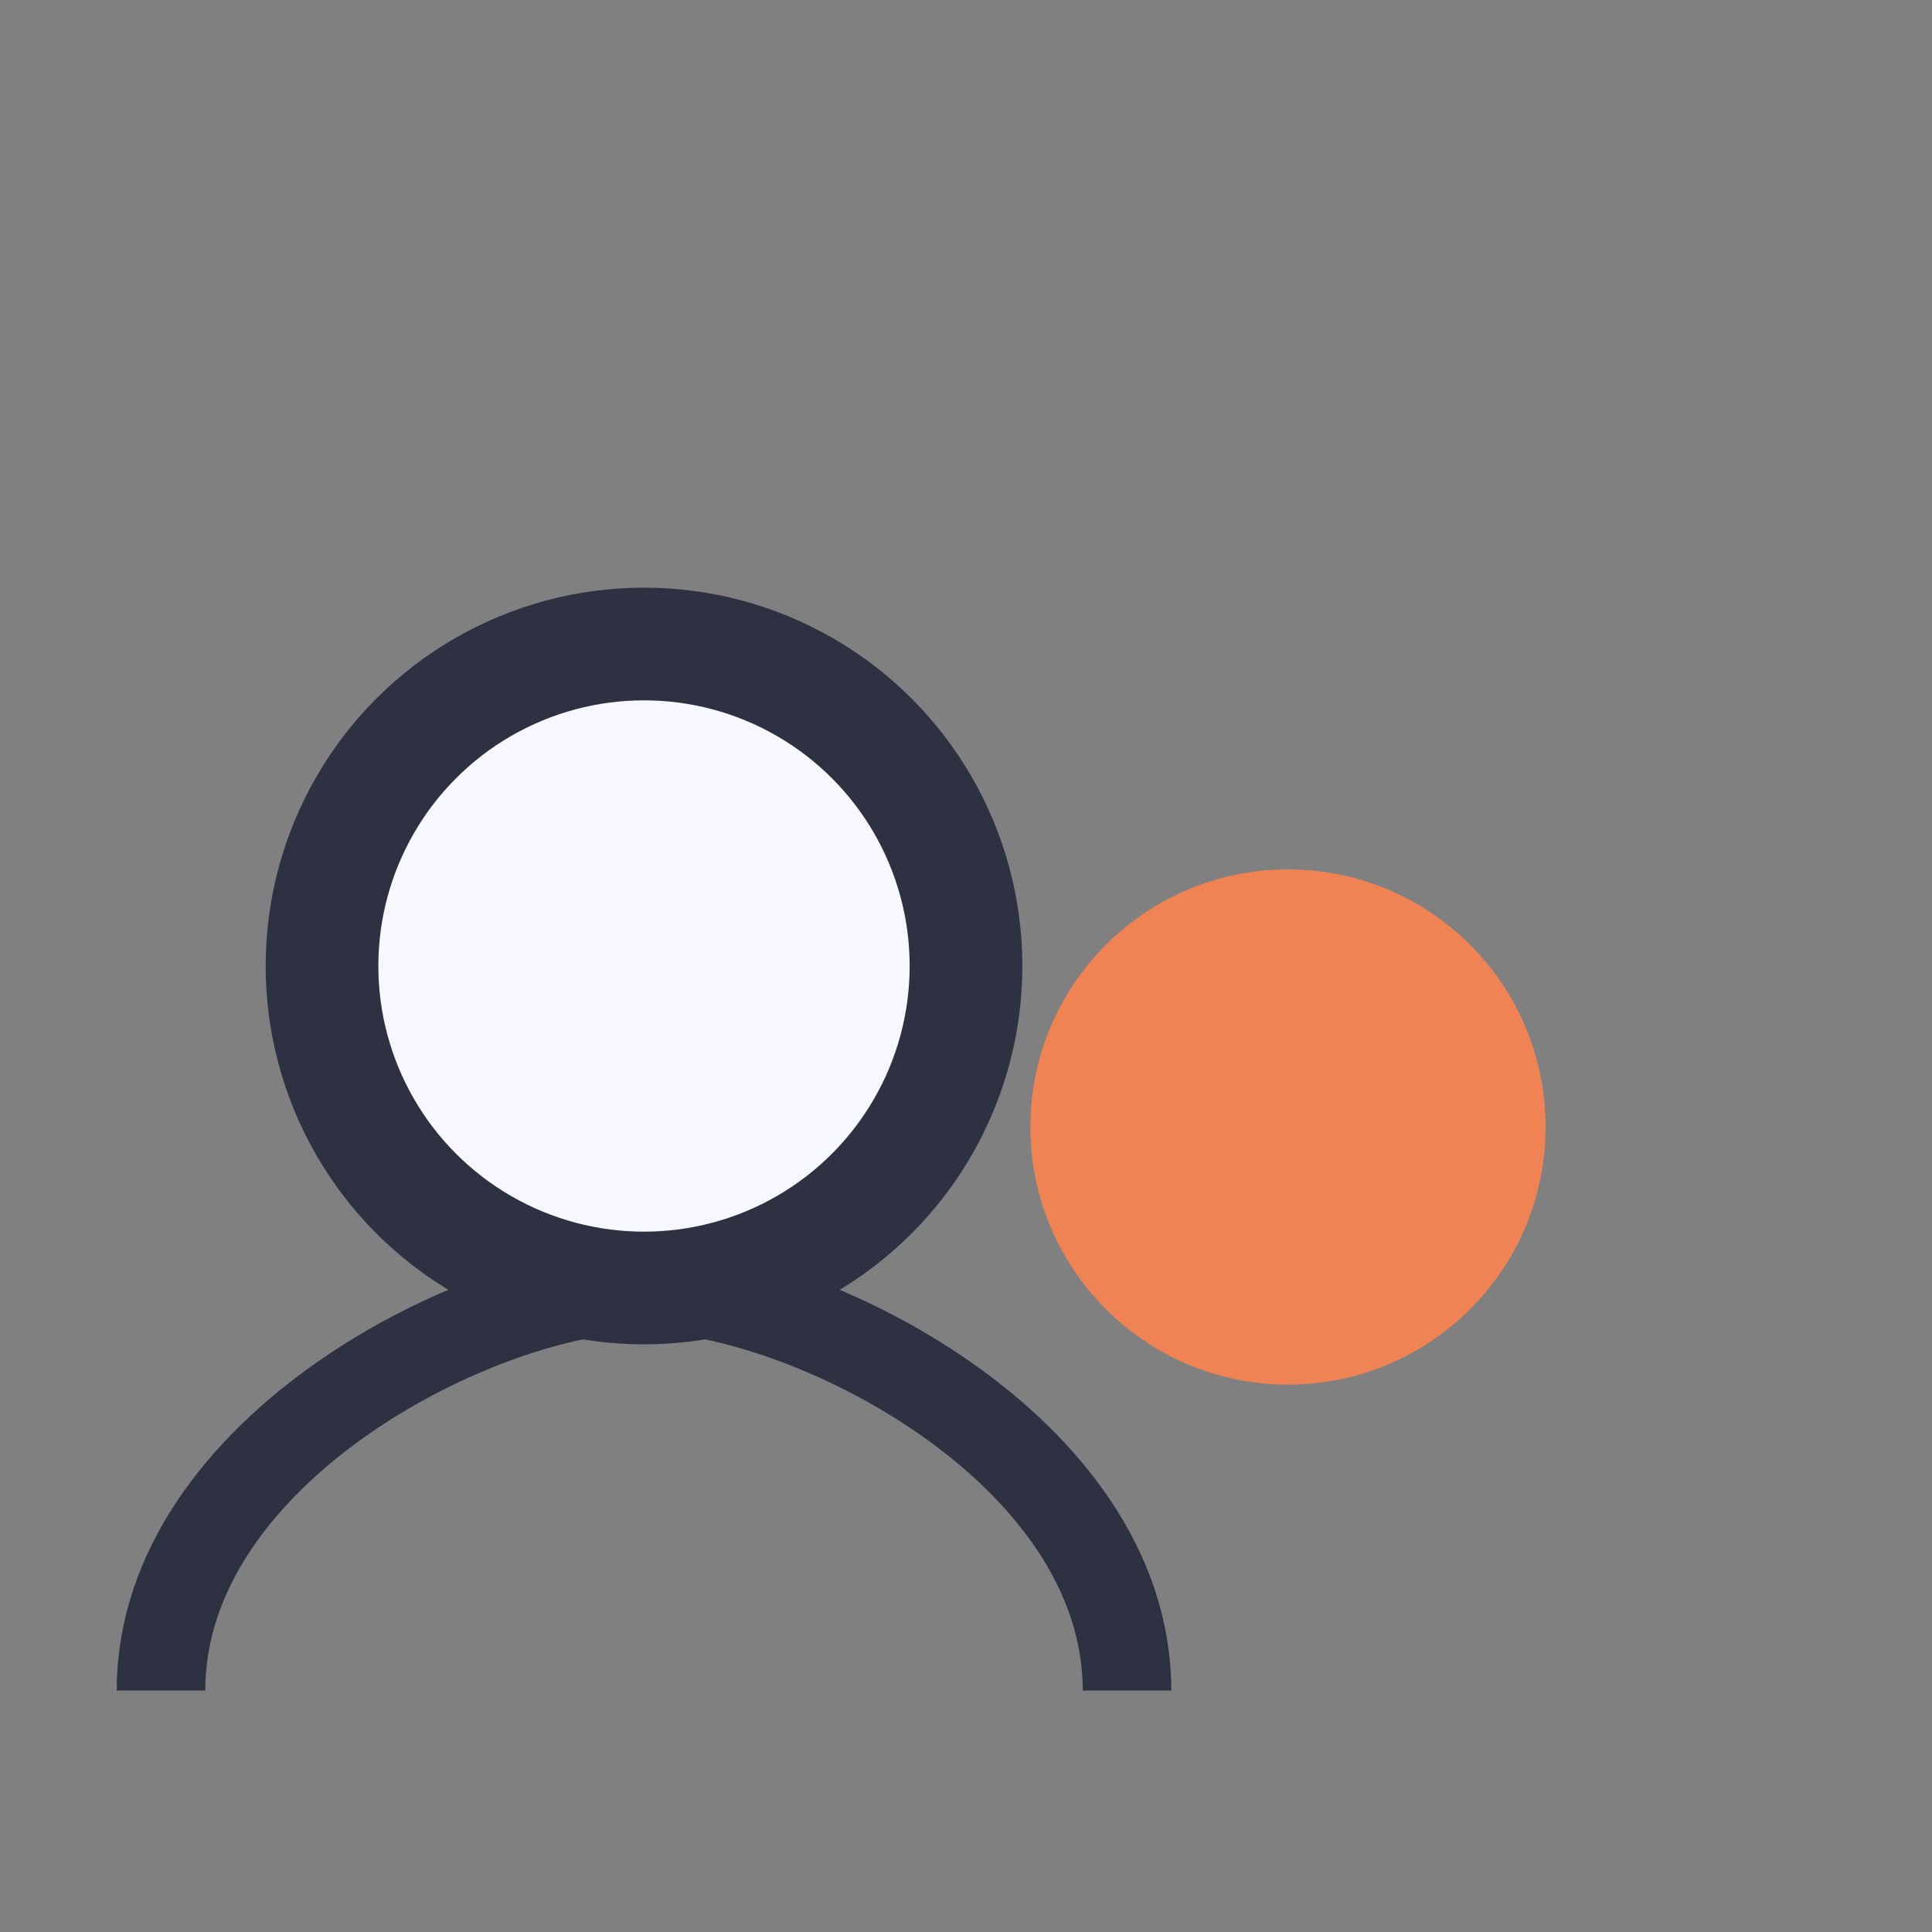 <?xml version="1.0" encoding="UTF-8"?>
<svg xmlns="http://www.w3.org/2000/svg" width="24" height="24" viewBox="0 0 24 24"><rect x="0" y="0" width="24" height="24" fill="#808080" stroke="none"/><circle cx="8" cy="12" r="4" fill="#F7F7FF" stroke="#2D3142" stroke-width="1.4"/><circle cx="16" cy="14" r="3.2" fill="#EF8354"/><path d="M2 21c0-3 4-5 6-5s6 2 6 5" stroke="#2D3142" stroke-width="1.1" fill="none"/></svg>